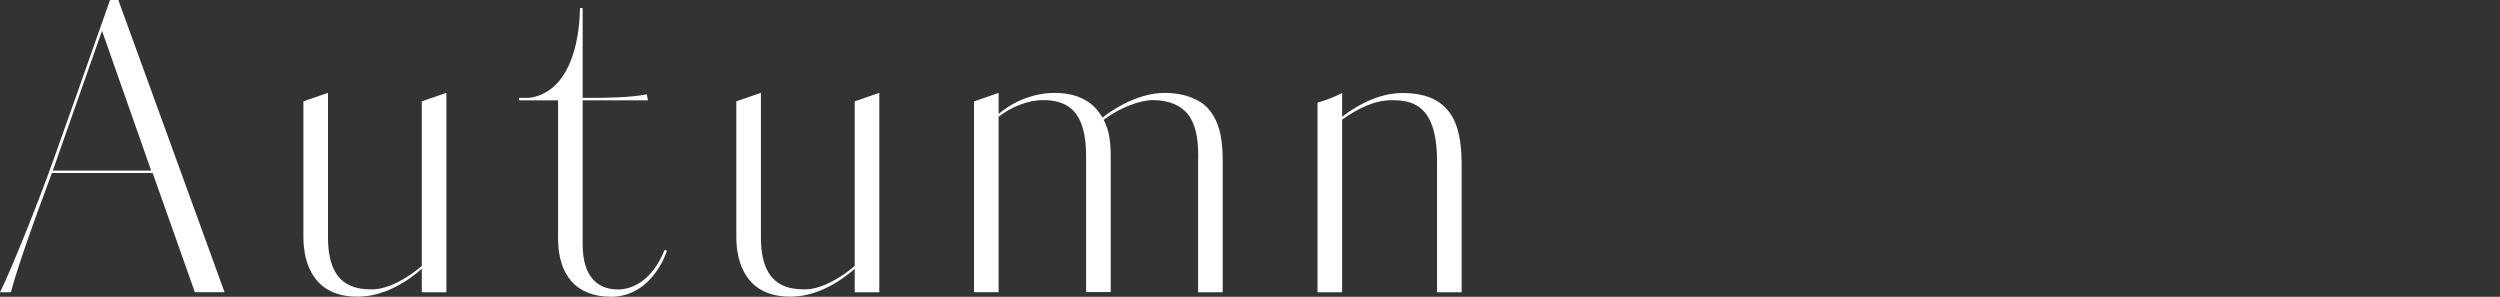 <?xml version="1.0" encoding="UTF-8"?><svg id="_レイヤー_2" xmlns="http://www.w3.org/2000/svg" viewBox="0 0 222.56 26.42"><rect x="0" y="0" width="222.56" height="26.42" fill="#333333" stroke="none"/><defs><style>.cls-1{fill:none;}.cls-2{fill:#fff;}</style></defs><g id="design"><path class="cls-2" d="M17.35,26.02l-3.76-10.62H4.62l-1.22,3.31c-.38,1.04-1.88,5.18-2.43,7.31h-.97c.97-1.94,3.3-7.7,4.83-11.99,1.22-3.38,2.92-8.24,4.97-14.04h.73l9.46,26.02h-2.64ZM9.08,2.74l-4.38,12.45h8.76L9.08,2.74Z"/><path class="cls-2" d="M39.74,26.02h-2.19v-2.09c-2.75,2.41-5.04,2.48-5.74,2.48-3.86,0-4.8-2.92-4.8-5.33v-12.06l2.19-.76v12.89c0,4.32,2.4,4.61,3.93,4.61,1.43,0,3.23-1.04,4.42-2.09v-14.65l2.19-.76v17.75Z"/><path class="cls-2" d="M59.17,22.25l.21.07c-.66,1.87-2.26,4.1-4.97,4.1-3.1,0-4.73-1.91-4.73-5.22v-12.27h-3.48v-.22h.94c3.44-.5,4.45-4.68,4.49-7.99h.24v7.99h1.01c2.4,0,3.9-.14,4.7-.32l.1.54h-5.81v12.81c0,3.13,1.53,4.03,3.16,4.03,1.11,0,2.99-.65,4.14-3.53Z"/><path class="cls-2" d="M78.28,26.02h-2.19v-2.09c-2.75,2.41-5.04,2.48-5.74,2.48-3.86,0-4.8-2.92-4.8-5.33v-12.06l2.19-.76v12.89c0,4.32,2.4,4.61,3.93,4.61,1.43,0,3.23-1.04,4.42-2.09v-14.65l2.19-.76v17.75Z"/><path class="cls-2" d="M98.14,10.47c1.46-1.15,3.58-2.2,5.53-2.2,1.77,0,3.16.58,3.89,1.4,1.29,1.44,1.29,3.6,1.29,4.9v11.45h-2.19v-11.09c0-1.15.17-3.31-.87-4.72-.59-.76-1.63-1.3-3.16-1.3-1.15,0-2.96.68-4.38,1.76.35.68.63,1.48.63,3.24v12.09h-2.19v-12.09c0-4-1.6-5-3.86-5-1.22,0-2.71.54-3.93,1.48v15.62h-2.19V9.03l2.19-.76v1.87c2.02-1.69,4.14-1.87,4.97-1.87,2.75,0,3.79,1.37,4.28,2.2Z"/><path class="cls-2" d="M127.93,26.02v-11.7c0-5.18-2.4-5.4-4.07-5.4-1.46,0-2.96.72-4.38,1.73v15.37h-2.19V9.14c.87-.25,1.57-.54,2.19-.86v2.12c2.16-1.66,4.03-2.12,5.39-2.12,4.94,0,5.25,3.71,5.25,6.62v11.12h-2.19Z"/><rect class="cls-1" x=".35" y="7.23" width="222.22" height="12.67"/></g></svg>